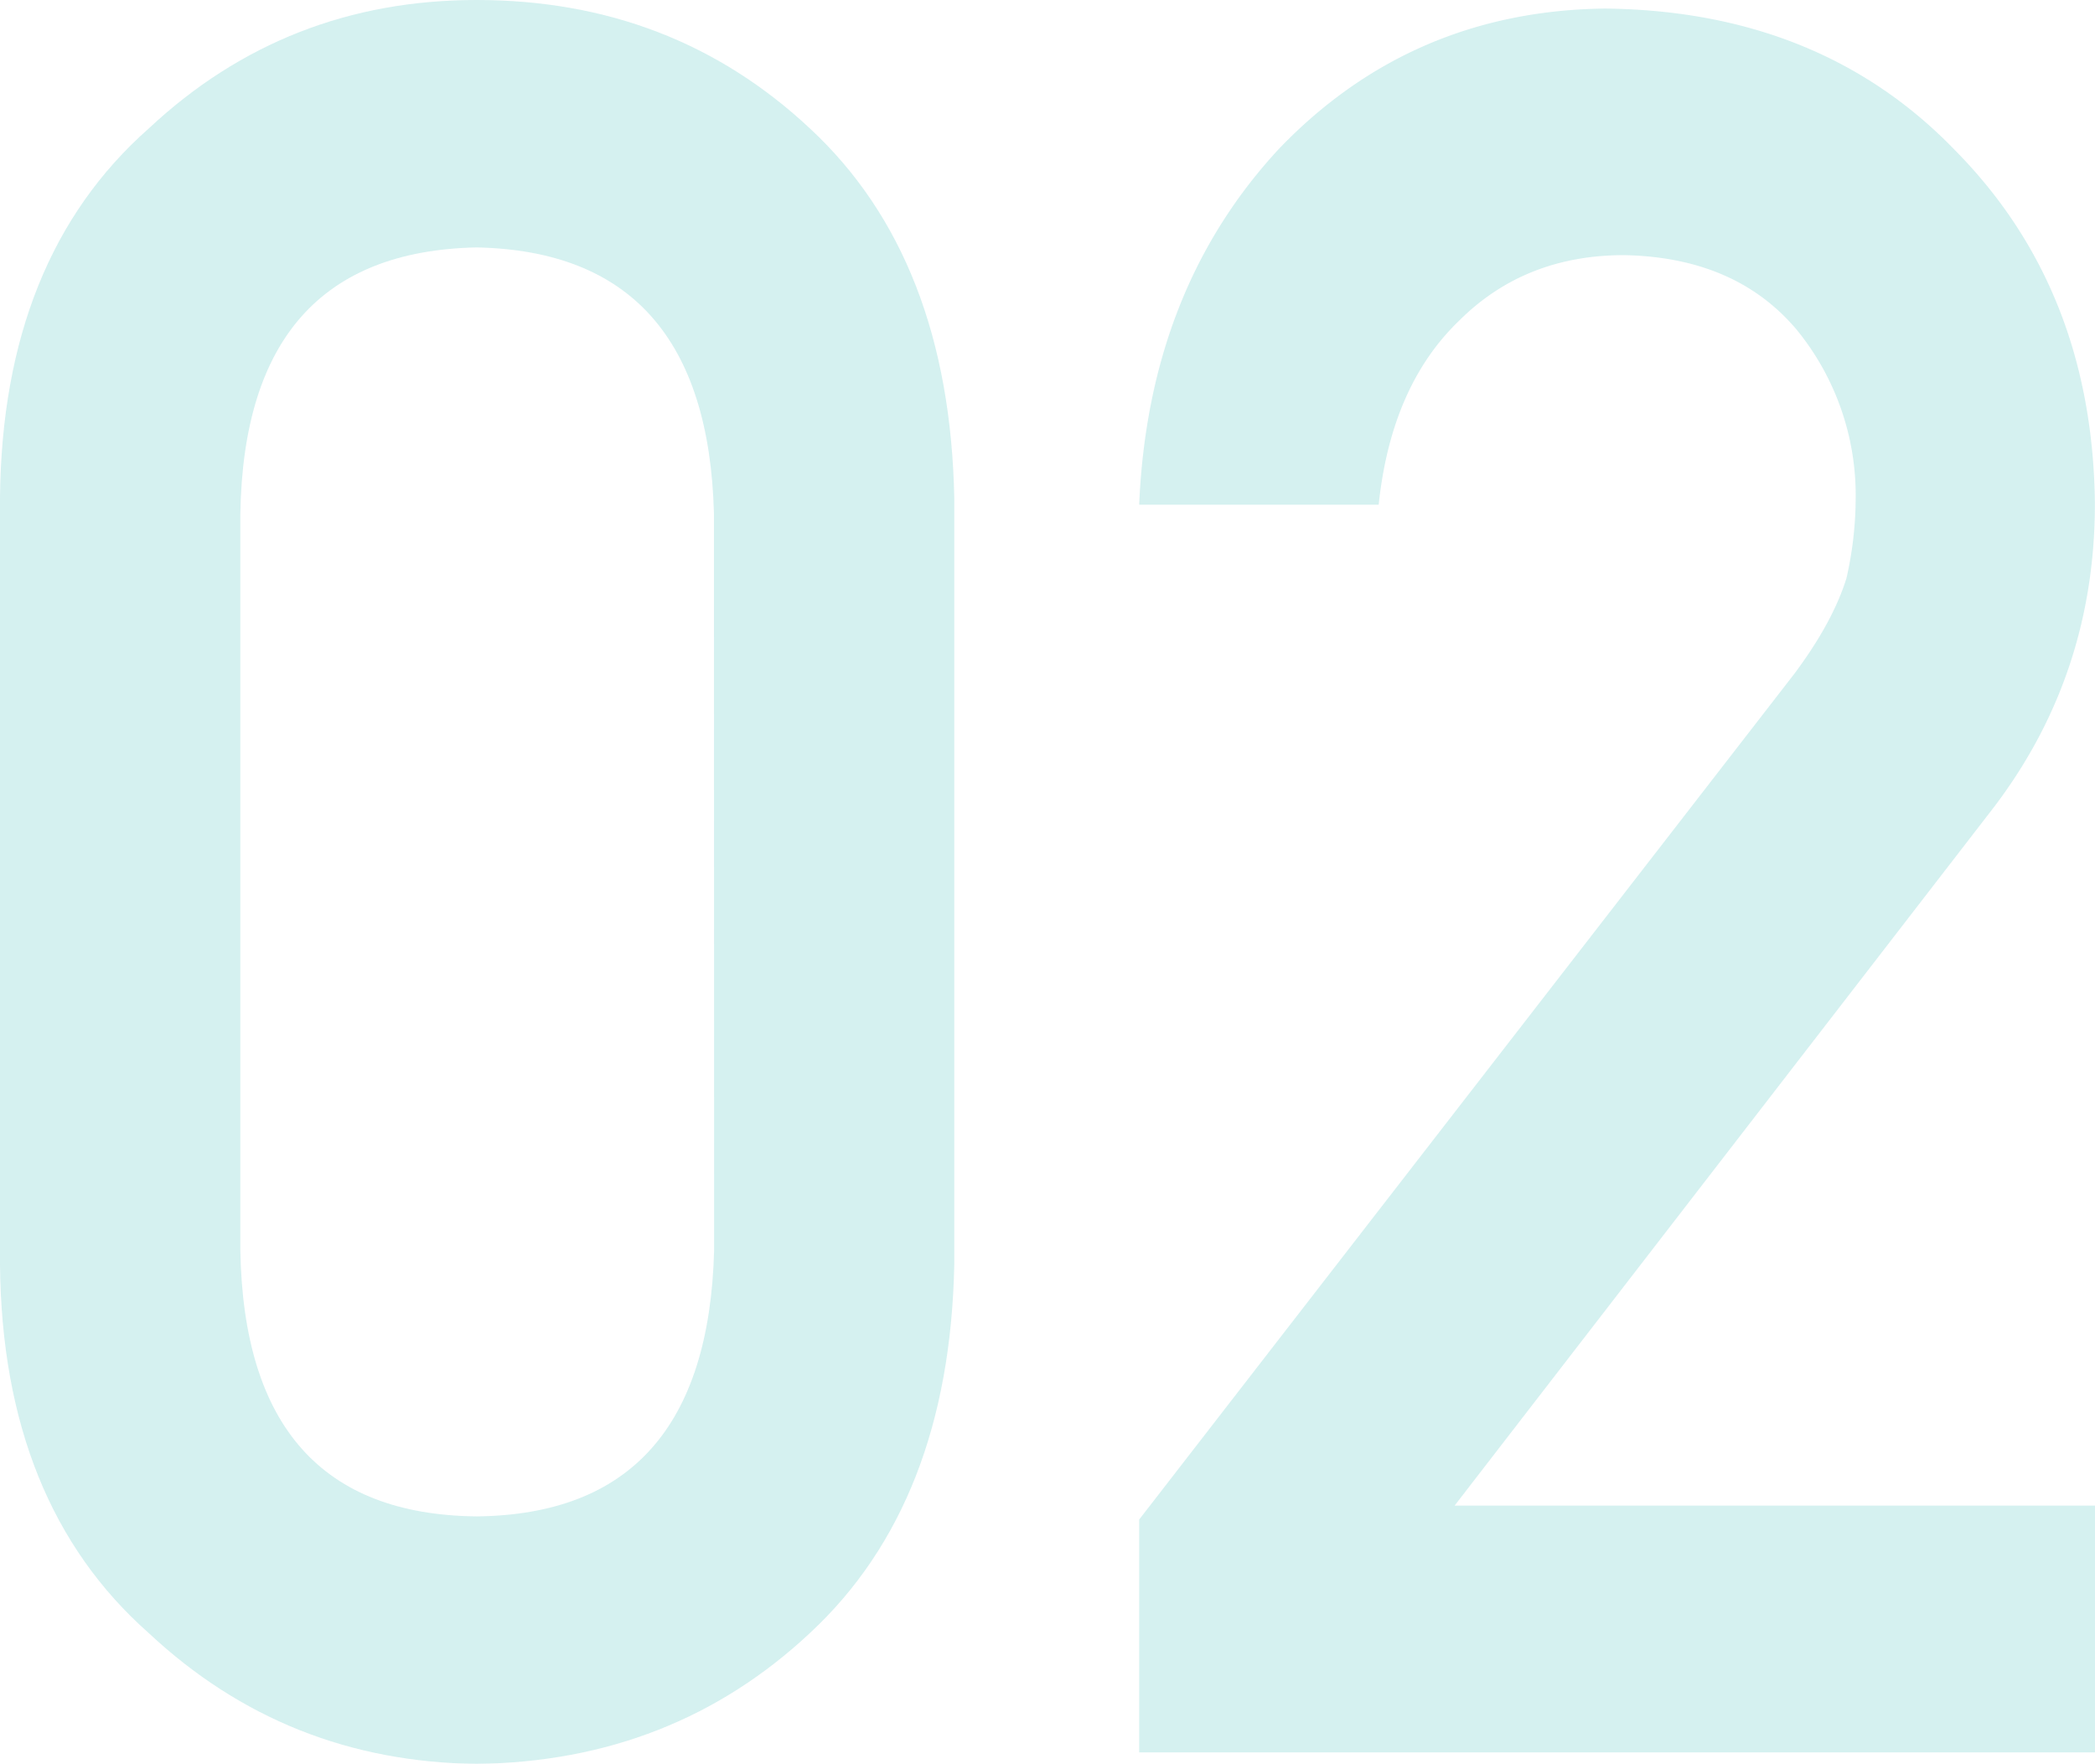 <svg xmlns="http://www.w3.org/2000/svg" width="399.07" height="335.98" viewBox="0 0 399.07 335.98"><defs><style>.cls-1{opacity:0.2;}.cls-2{fill:#2cb7b4;}</style></defs><g id="レイヤー_2" data-name="レイヤー 2"><g id="レイヤー_2-2" data-name="レイヤー 2"><g class="cls-1"><path class="cls-2" d="M217,289.45,341.85,128.28q7.25-9.73,9.87-18.11a69.21,69.21,0,0,0,1.76-14.94,49.86,49.86,0,0,0-11.19-32.37Q330.65,49,309.36,48.6q-18.87,0-31.38,12.45Q265,73.5,262.62,96.14H217q1.75-41.06,26.73-67.9,25.19-26.16,62-26.61,41.17.45,66.81,27.13,26.07,26.46,26.51,67.16,0,32.56-19.27,57.88l-102.7,133h122v47H217Z"/><path class="cls-2" d="M0,94.84Q.43,49.12,28.36,24.45,54.51,0,90.78,0q37.36,0,63.52,24.49Q180.9,49.2,181.78,95V240.77q-.89,45.57-27.48,70.28Q128.16,335.53,90.78,336q-36.27-.45-62.42-24.9Q.43,286.42,0,240.92Zm136,3Q134.7,48,90.78,47.13q-44.14.91-45,50.66v140.4q.89,50.21,45,50.66,43.92-.45,45.25-50.66Z"/></g></g></g></svg>